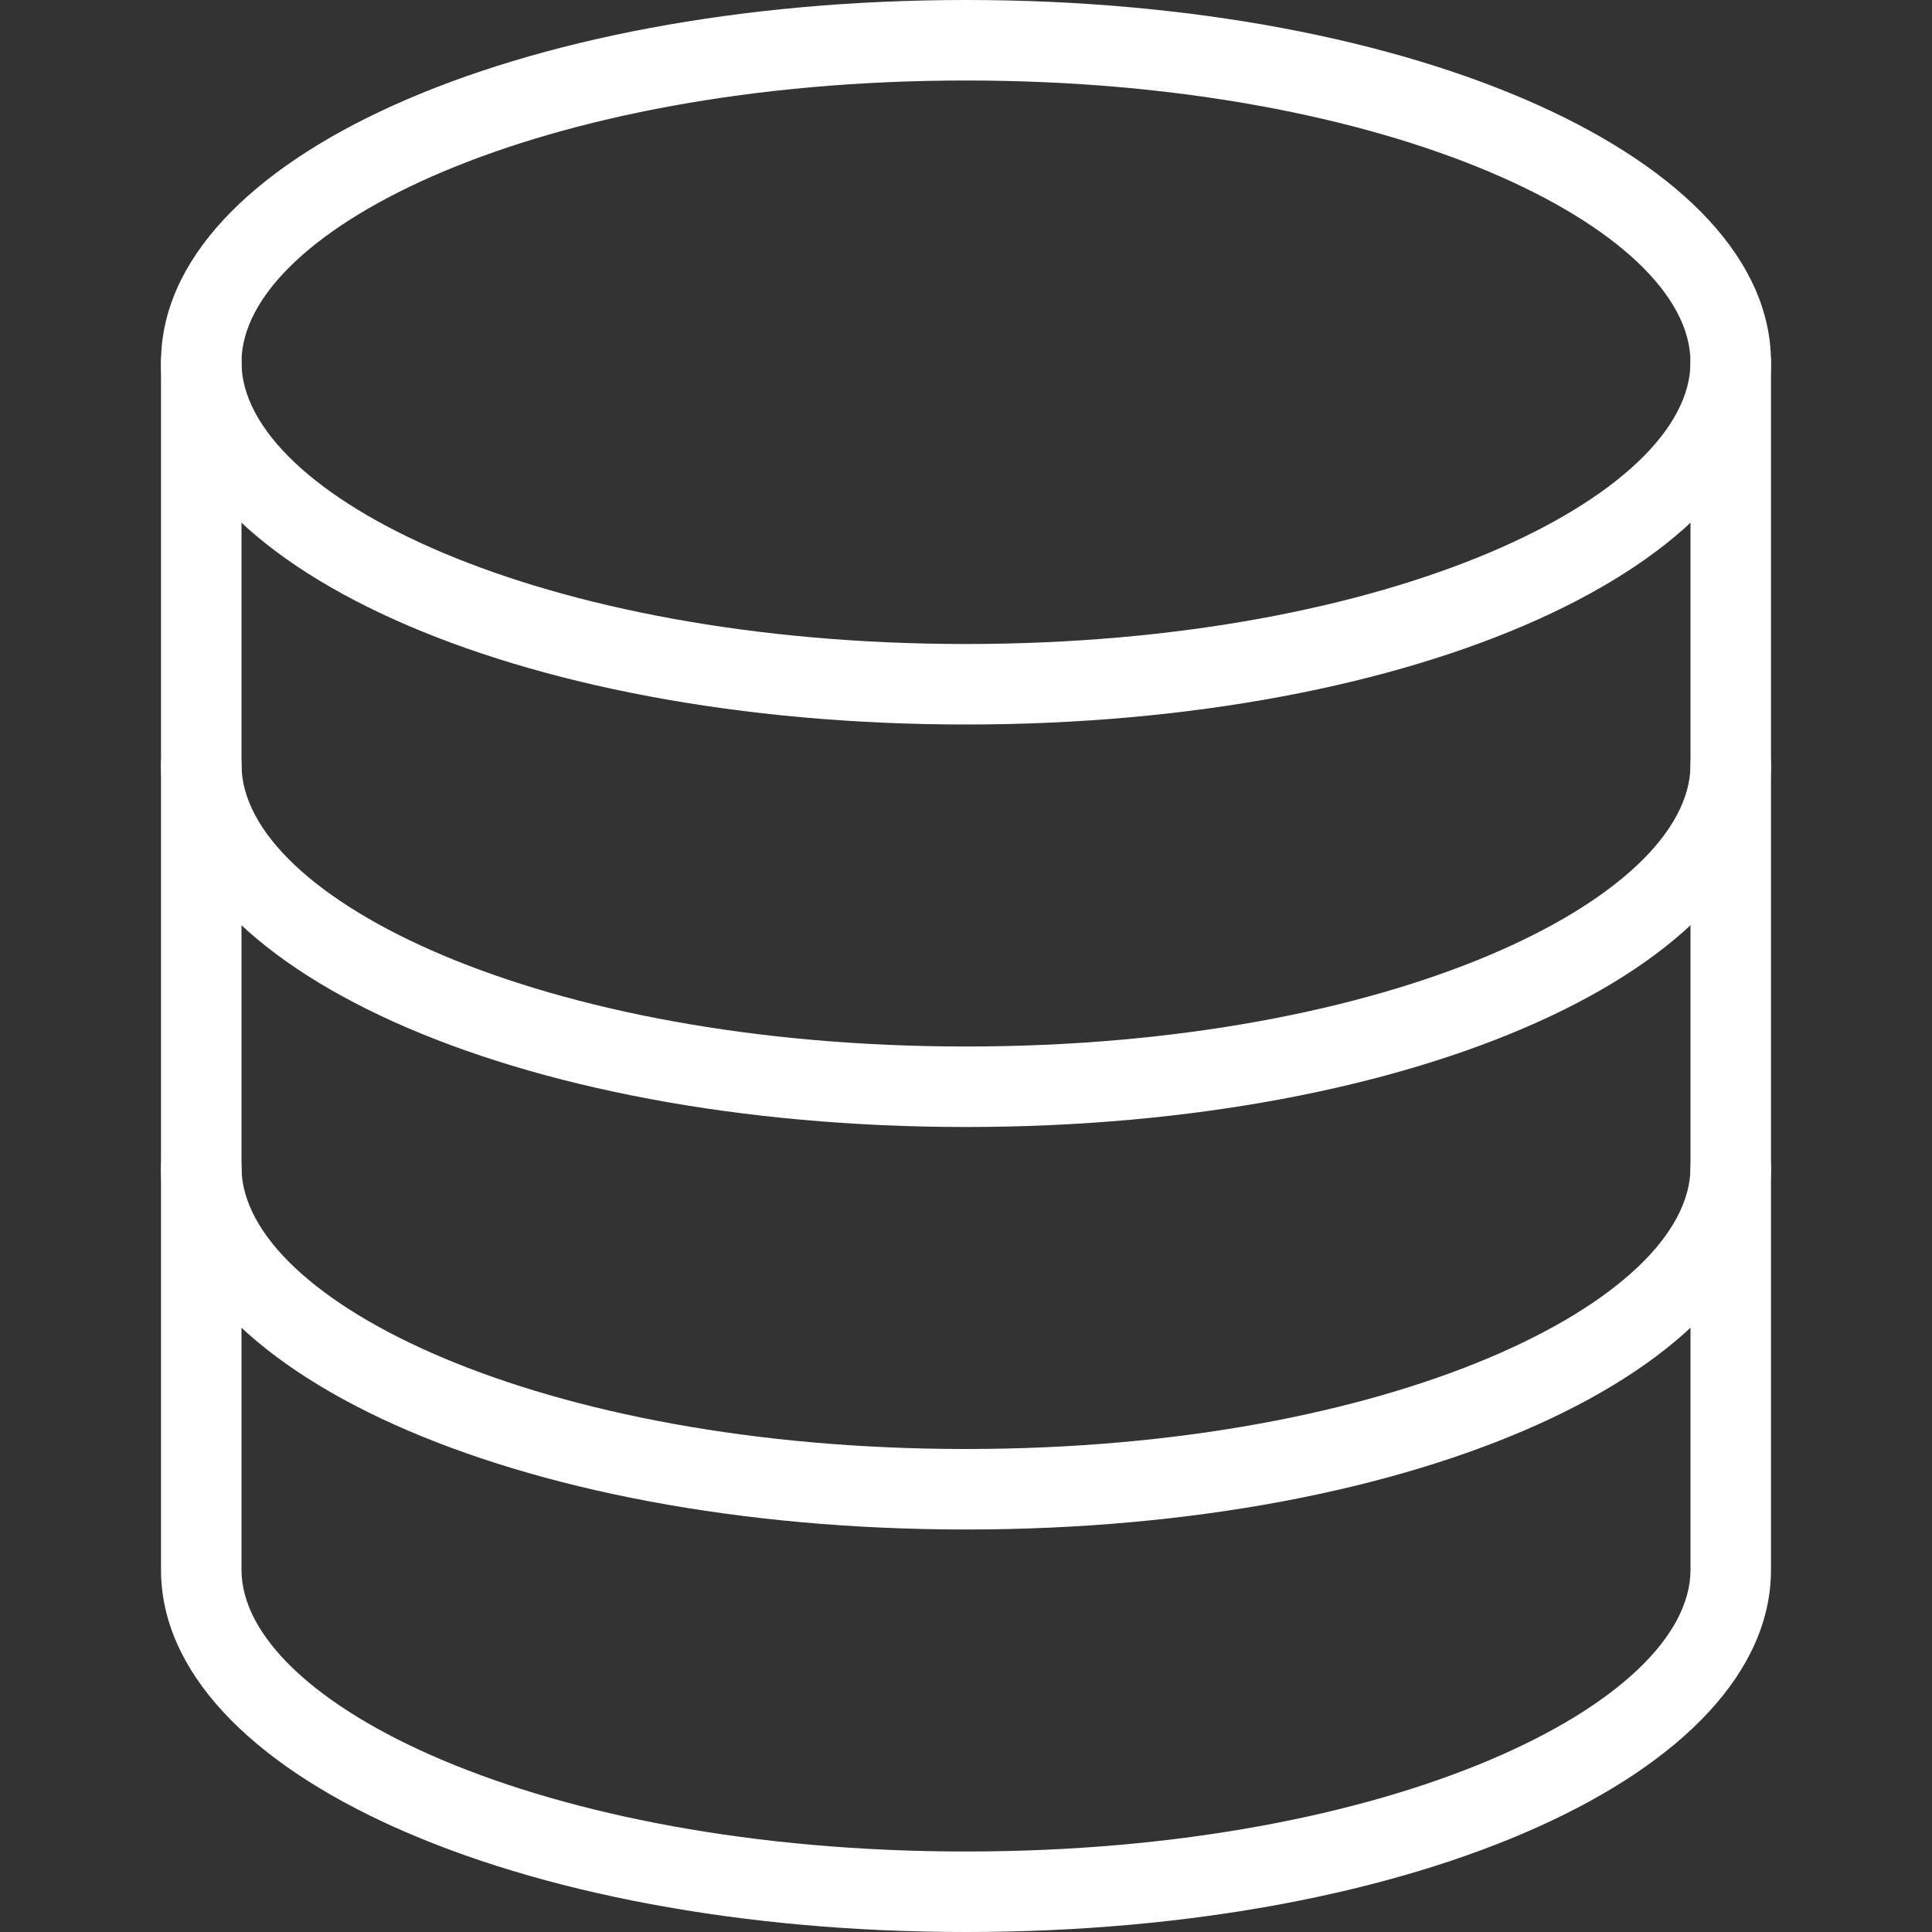 <?xml version="1.0"?>

<svg xmlns="http://www.w3.org/2000/svg" xmlns:xlink="http://www.w3.org/1999/xlink" xmlns:svgjs="http://svgjs.com/svgjs" version="1.1" width="512" height="512" x="0" y="0" viewBox="0 0 512 512" style="enable-background:new 0 0 512 512" xml:space="preserve"><rect x="0" y="0" width="512" height="512" fill="#333333" stroke="none"/><g>
<g xmlns="http://www.w3.org/2000/svg"> <g> <path d="M256,0C136.384,0,42.667,42.176,42.667,96S136.384,192,256,192s213.333-42.176,213.333-96S375.616,0,256,0z M256,170.667 c-113.152,0-192-39.36-192-74.667s78.848-74.667,192-74.667S448,60.693,448,96S369.152,170.667,256,170.667z" fill="#ffffff" data-original="#000000" style=""></path> </g>
</g>
<g xmlns="http://www.w3.org/2000/svg"> <g> <path d="M458.667,192c-5.888,0-10.667,4.779-10.667,10.667c0,35.307-78.848,74.667-192,74.667s-192-39.36-192-74.667 C64,196.779,59.221,192,53.333,192s-10.667,4.779-10.667,10.667c0,53.824,93.717,96,213.333,96s213.333-42.176,213.333-96 C469.333,196.779,464.555,192,458.667,192z" fill="#ffffff" data-original="#000000" style=""></path> </g>
</g>
<g xmlns="http://www.w3.org/2000/svg"> <g> <path d="M458.667,298.667c-5.888,0-10.667,4.779-10.667,10.667C448,344.64,369.152,384,256,384S64,344.64,64,309.333 c0-5.888-4.779-10.667-10.667-10.667s-10.667,4.779-10.667,10.667c0,53.824,93.717,96,213.333,96s213.333-42.176,213.333-96 C469.333,303.445,464.555,298.667,458.667,298.667z" fill="#ffffff" data-original="#000000" style=""></path> </g>
</g>
<g xmlns="http://www.w3.org/2000/svg"> <g> <path d="M458.667,85.333C452.779,85.333,448,90.112,448,96v320c0,35.307-78.848,74.667-192,74.667S64,451.307,64,416V96 c0-5.888-4.779-10.667-10.667-10.667S42.667,90.112,42.667,96v320c0,53.824,93.717,96,213.333,96s213.333-42.176,213.333-96V96 C469.333,90.112,464.555,85.333,458.667,85.333z" fill="#ffffff" data-original="#000000" style=""></path> </g>
</g>
<g xmlns="http://www.w3.org/2000/svg">
</g>
<g xmlns="http://www.w3.org/2000/svg">
</g>
<g xmlns="http://www.w3.org/2000/svg">
</g>
<g xmlns="http://www.w3.org/2000/svg">
</g>
<g xmlns="http://www.w3.org/2000/svg">
</g>
<g xmlns="http://www.w3.org/2000/svg">
</g>
<g xmlns="http://www.w3.org/2000/svg">
</g>
<g xmlns="http://www.w3.org/2000/svg">
</g>
<g xmlns="http://www.w3.org/2000/svg">
</g>
<g xmlns="http://www.w3.org/2000/svg">
</g>
<g xmlns="http://www.w3.org/2000/svg">
</g>
<g xmlns="http://www.w3.org/2000/svg">
</g>
<g xmlns="http://www.w3.org/2000/svg">
</g>
<g xmlns="http://www.w3.org/2000/svg">
</g>
<g xmlns="http://www.w3.org/2000/svg">
</g>
</g></svg>
